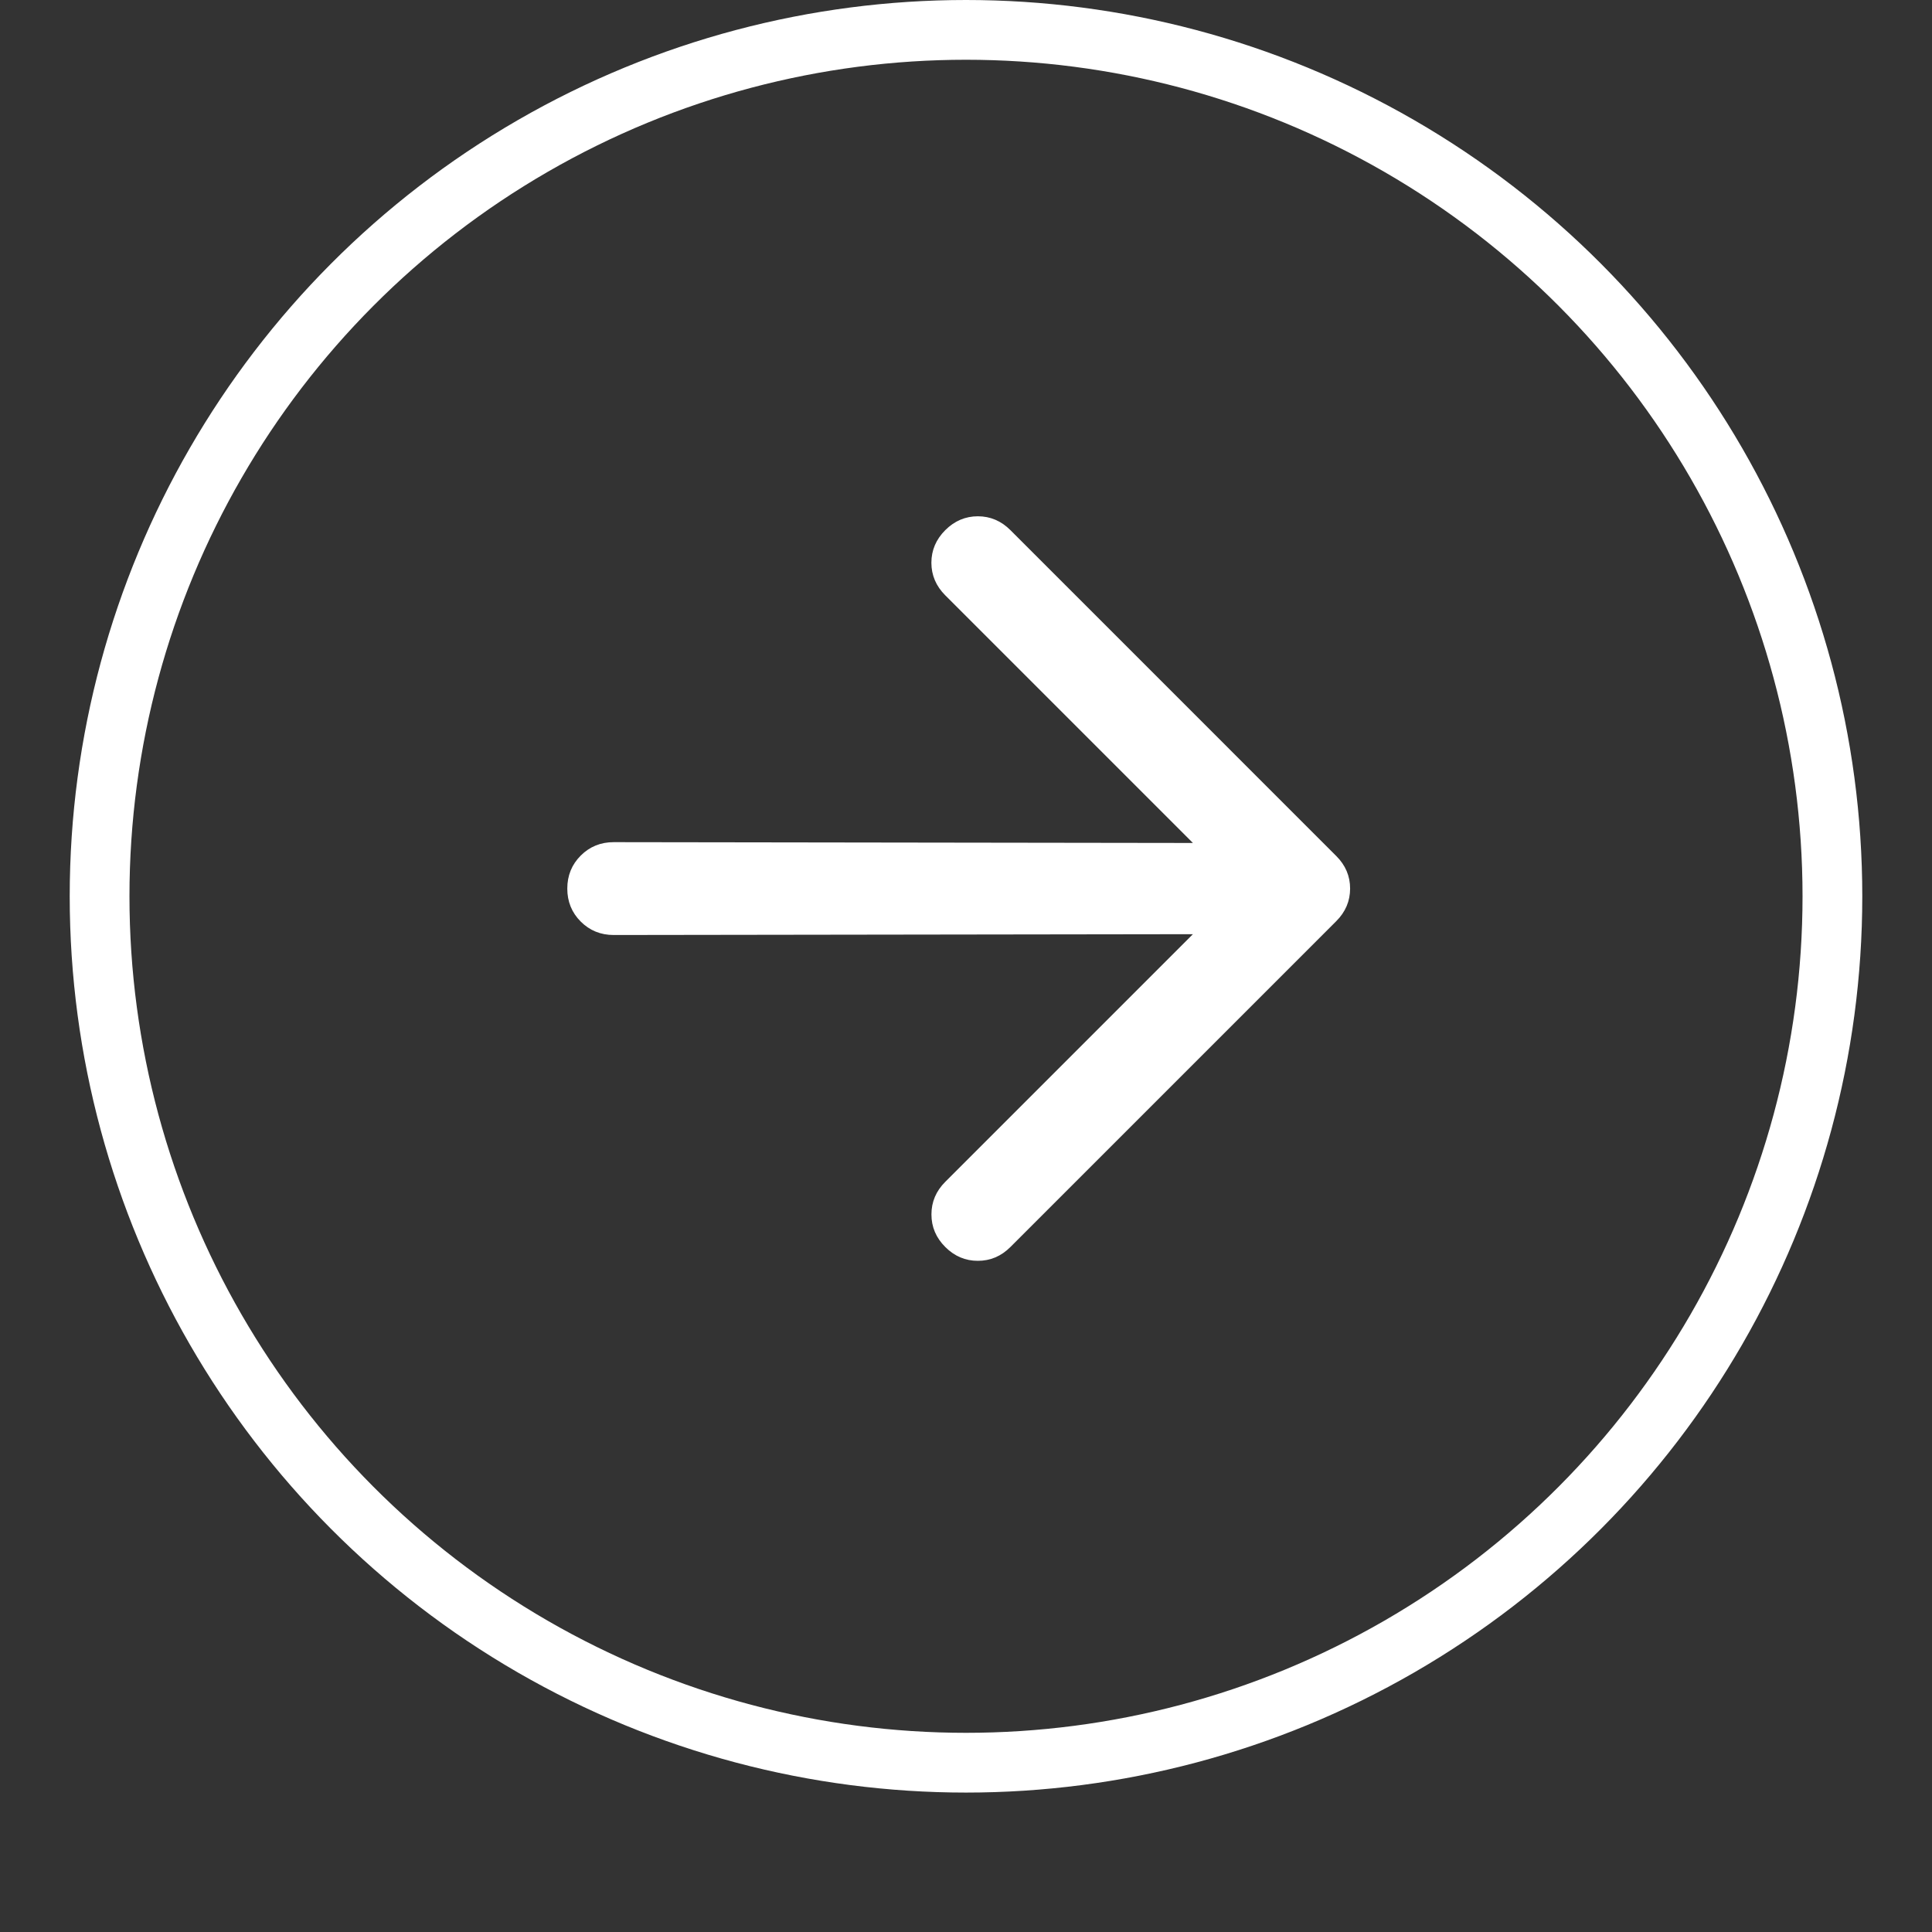 <svg width="97" height="97" viewBox="0 0 97 97" fill="none" xmlns="http://www.w3.org/2000/svg">
<rect x="0" y="0" width="97" height="97" fill="#333333" stroke="none"/>
<path d="M60.069 47.08L60.496 46.652L59.892 46.653L30.813 46.694C30.223 46.694 29.735 46.494 29.333 46.092C28.932 45.691 28.732 45.203 28.732 44.613C28.732 44.023 28.932 43.535 29.334 43.133C29.735 42.732 30.223 42.532 30.813 42.532L59.892 42.573L60.496 42.573L60.069 42.146L47.636 29.713C47.217 29.294 47.013 28.811 47.012 28.253C47.013 27.696 47.217 27.213 47.636 26.794C48.055 26.375 48.537 26.172 49.095 26.171C49.652 26.172 50.135 26.375 50.554 26.794L66.913 43.154C67.333 43.573 67.535 44.055 67.535 44.611C67.535 45.17 67.332 45.653 66.913 46.072L50.554 62.431C50.135 62.85 49.653 63.053 49.095 63.052H49.094C48.537 63.053 48.055 62.85 47.636 62.431C47.217 62.013 47.014 61.53 47.015 60.973V60.972C47.014 60.415 47.217 59.932 47.636 59.513L60.069 47.08Z" fill="white" stroke="white" stroke-width="0.5"/>
<circle cx="48.5" cy="45" r="43.5" stroke="white" stroke-width="3"/>
</svg>
